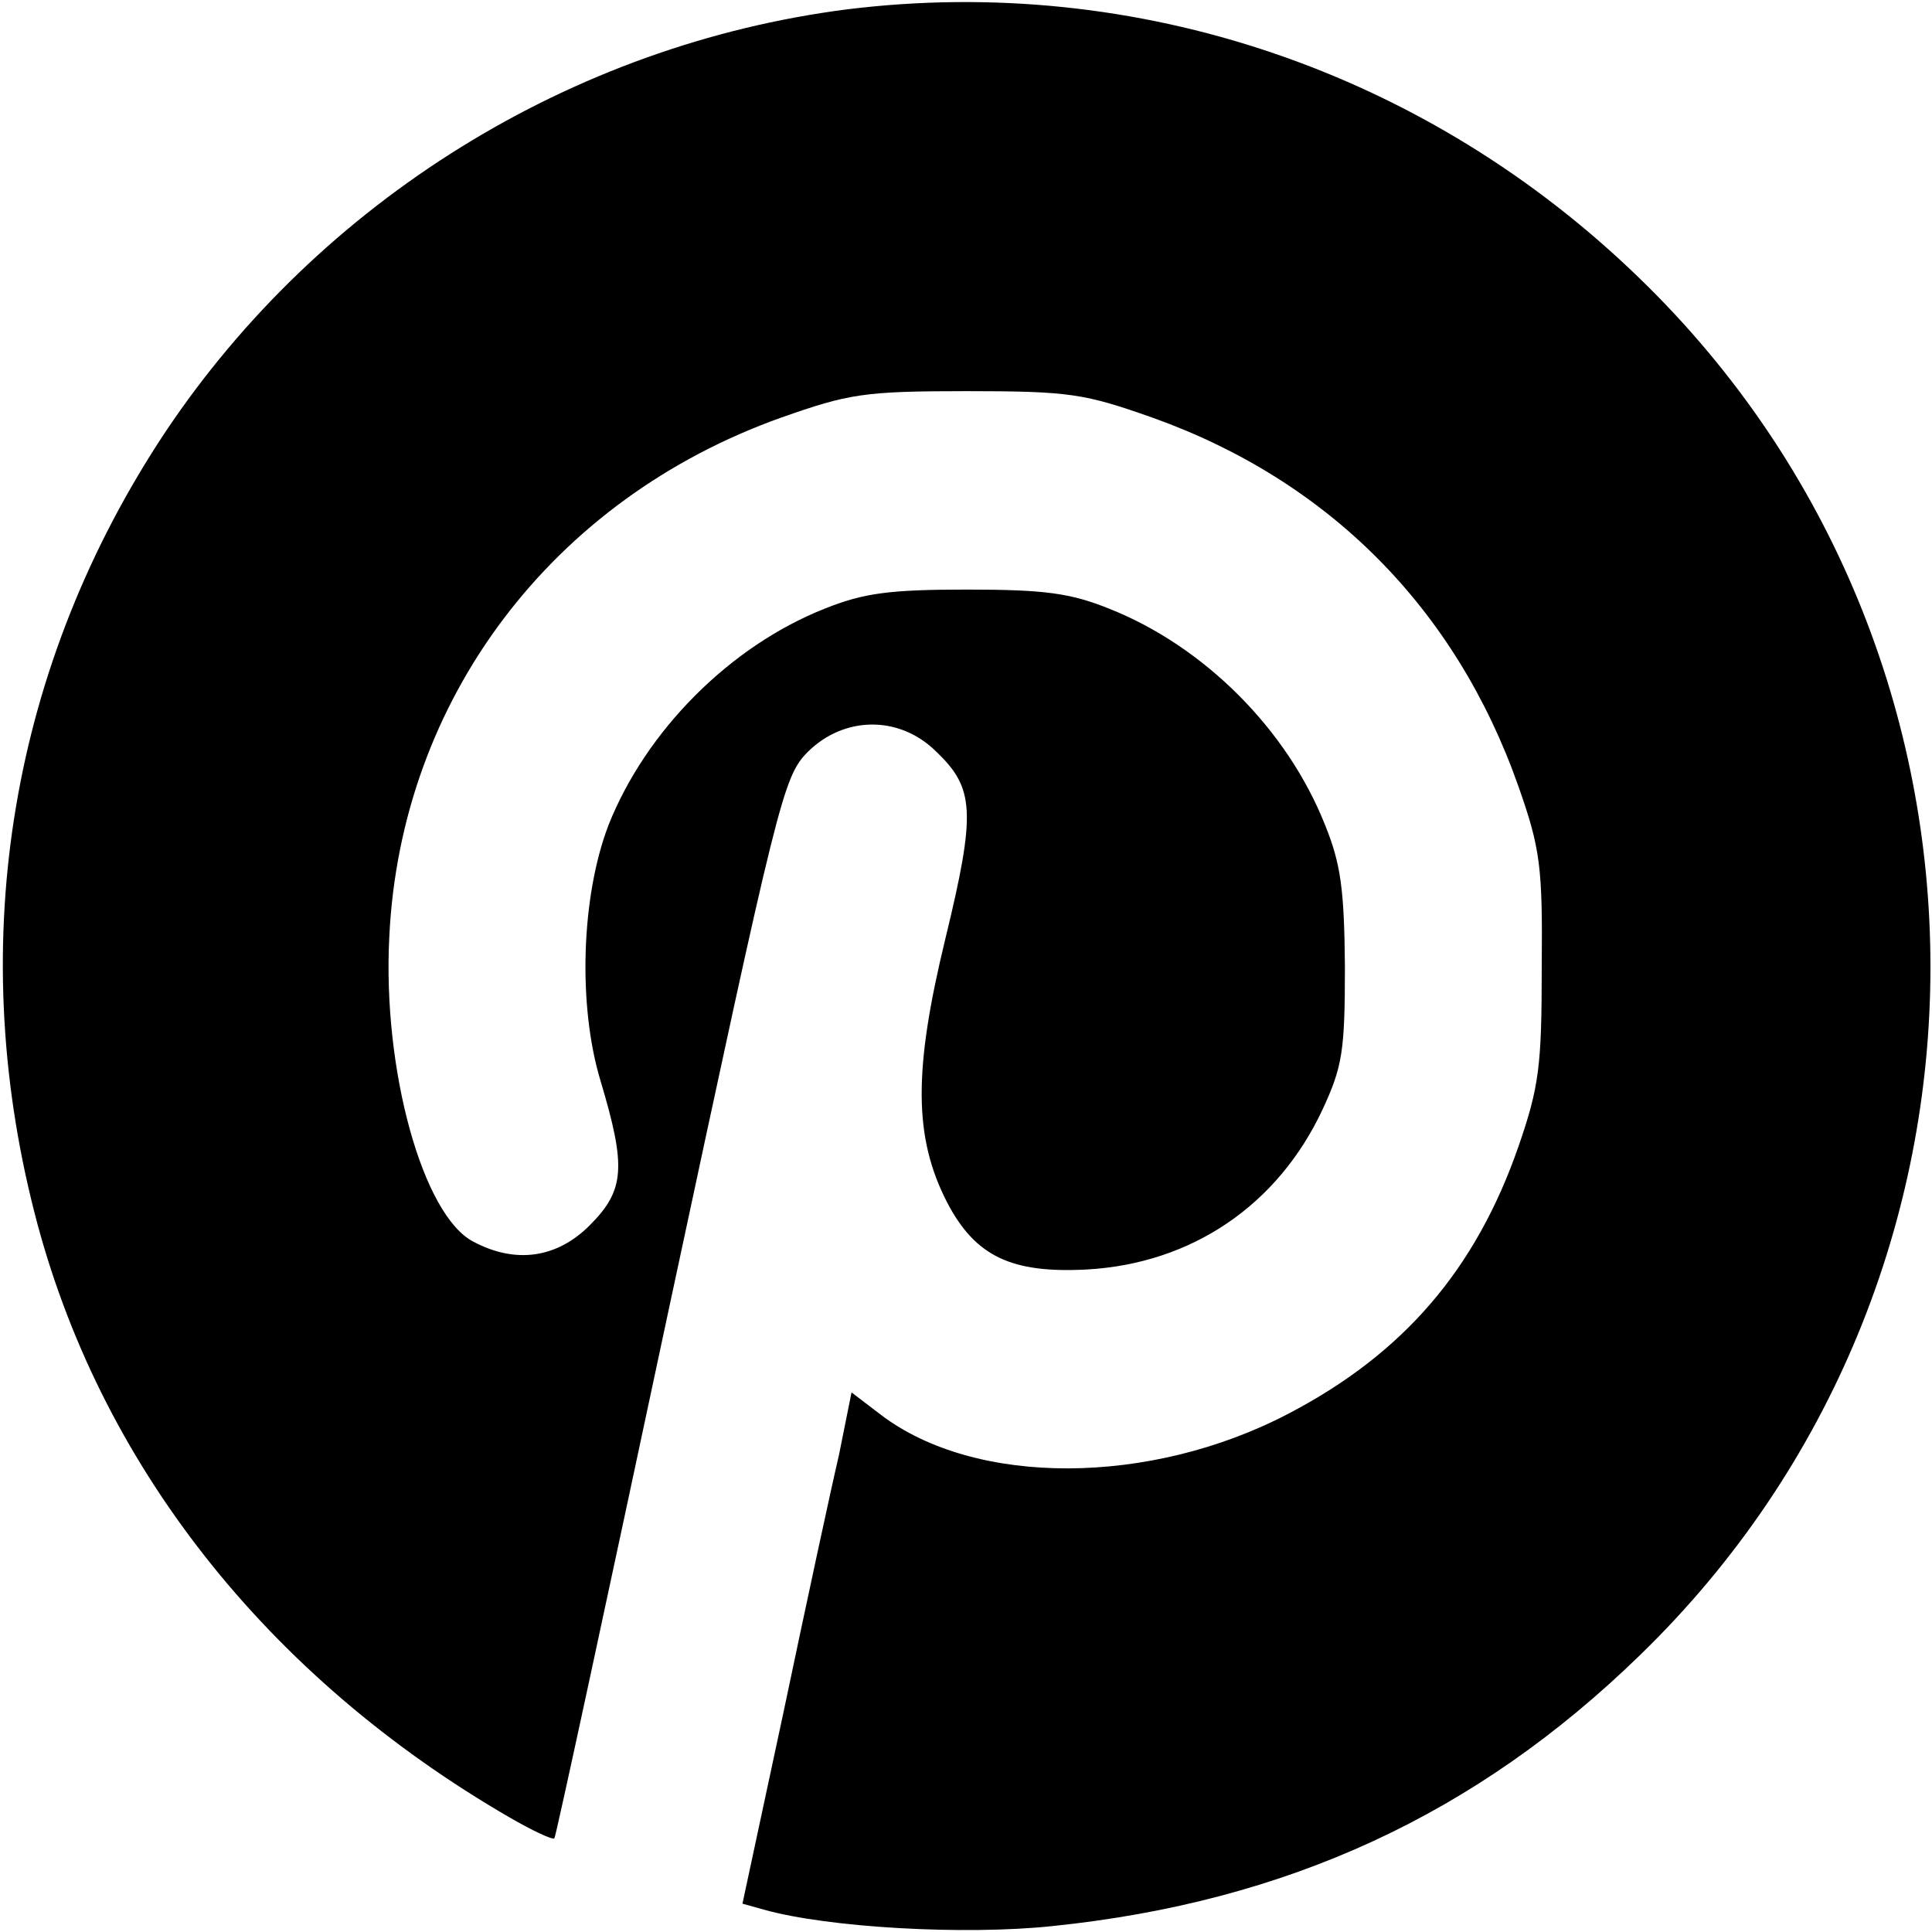 <?xml version="1.0" encoding="UTF-8"?>
<svg xmlns="http://www.w3.org/2000/svg" xmlns:xlink="http://www.w3.org/1999/xlink" width="24px" height="24px" viewBox="0 0 24 24" version="1.1">
<g id="surface1">
<path style=" stroke:none;fill-rule:nonzero;fill:rgb(0%,0%,0%);fill-opacity:1;" d="M 10.516 0.117 C 7.109 0.555 3.98 2.488 2.059 5.359 C 0.141 8.242 -0.438 11.668 0.426 15.055 C 1.219 18.172 3.309 20.828 6.332 22.578 C 6.609 22.738 6.863 22.859 6.887 22.836 C 6.906 22.816 7.547 19.836 8.316 16.227 C 9.672 9.898 9.727 9.652 10.035 9.34 C 10.484 8.895 11.168 8.883 11.625 9.332 C 12.105 9.789 12.129 10.078 11.742 11.668 C 11.348 13.293 11.348 14.125 11.766 14.938 C 12.117 15.609 12.566 15.82 13.504 15.77 C 14.809 15.695 15.875 14.969 16.43 13.781 C 16.676 13.25 16.707 13.059 16.707 12.012 C 16.699 11.051 16.656 10.73 16.461 10.25 C 15.992 9.062 14.957 8.027 13.773 7.559 C 13.293 7.367 12.973 7.324 12.012 7.324 C 11.051 7.324 10.73 7.367 10.25 7.559 C 9.062 8.027 8.02 9.086 7.559 10.25 C 7.219 11.137 7.176 12.492 7.461 13.43 C 7.781 14.5 7.762 14.785 7.324 15.223 C 6.918 15.629 6.406 15.703 5.883 15.426 C 5.254 15.105 4.75 13.293 4.836 11.637 C 4.977 8.691 6.855 6.203 9.703 5.188 C 10.547 4.891 10.73 4.859 12.012 4.859 C 13.293 4.859 13.473 4.891 14.316 5.188 C 16.504 5.969 18.086 7.559 18.863 9.77 C 19.133 10.539 19.164 10.762 19.152 12.012 C 19.152 13.238 19.121 13.496 18.863 14.242 C 18.332 15.77 17.434 16.816 16.004 17.562 C 14.285 18.461 12.117 18.469 10.941 17.574 L 10.578 17.297 L 10.422 18.074 C 10.324 18.492 10.016 19.922 9.738 21.246 L 9.223 23.648 L 9.492 23.723 C 10.281 23.945 11.98 24.043 13.078 23.926 C 15.992 23.625 18.34 22.539 20.371 20.562 C 25.184 15.898 25.184 8.125 20.371 3.461 C 17.723 0.887 14.125 -0.332 10.516 0.117 Z M 10.516 0.117 "/>
</g>
</svg>
